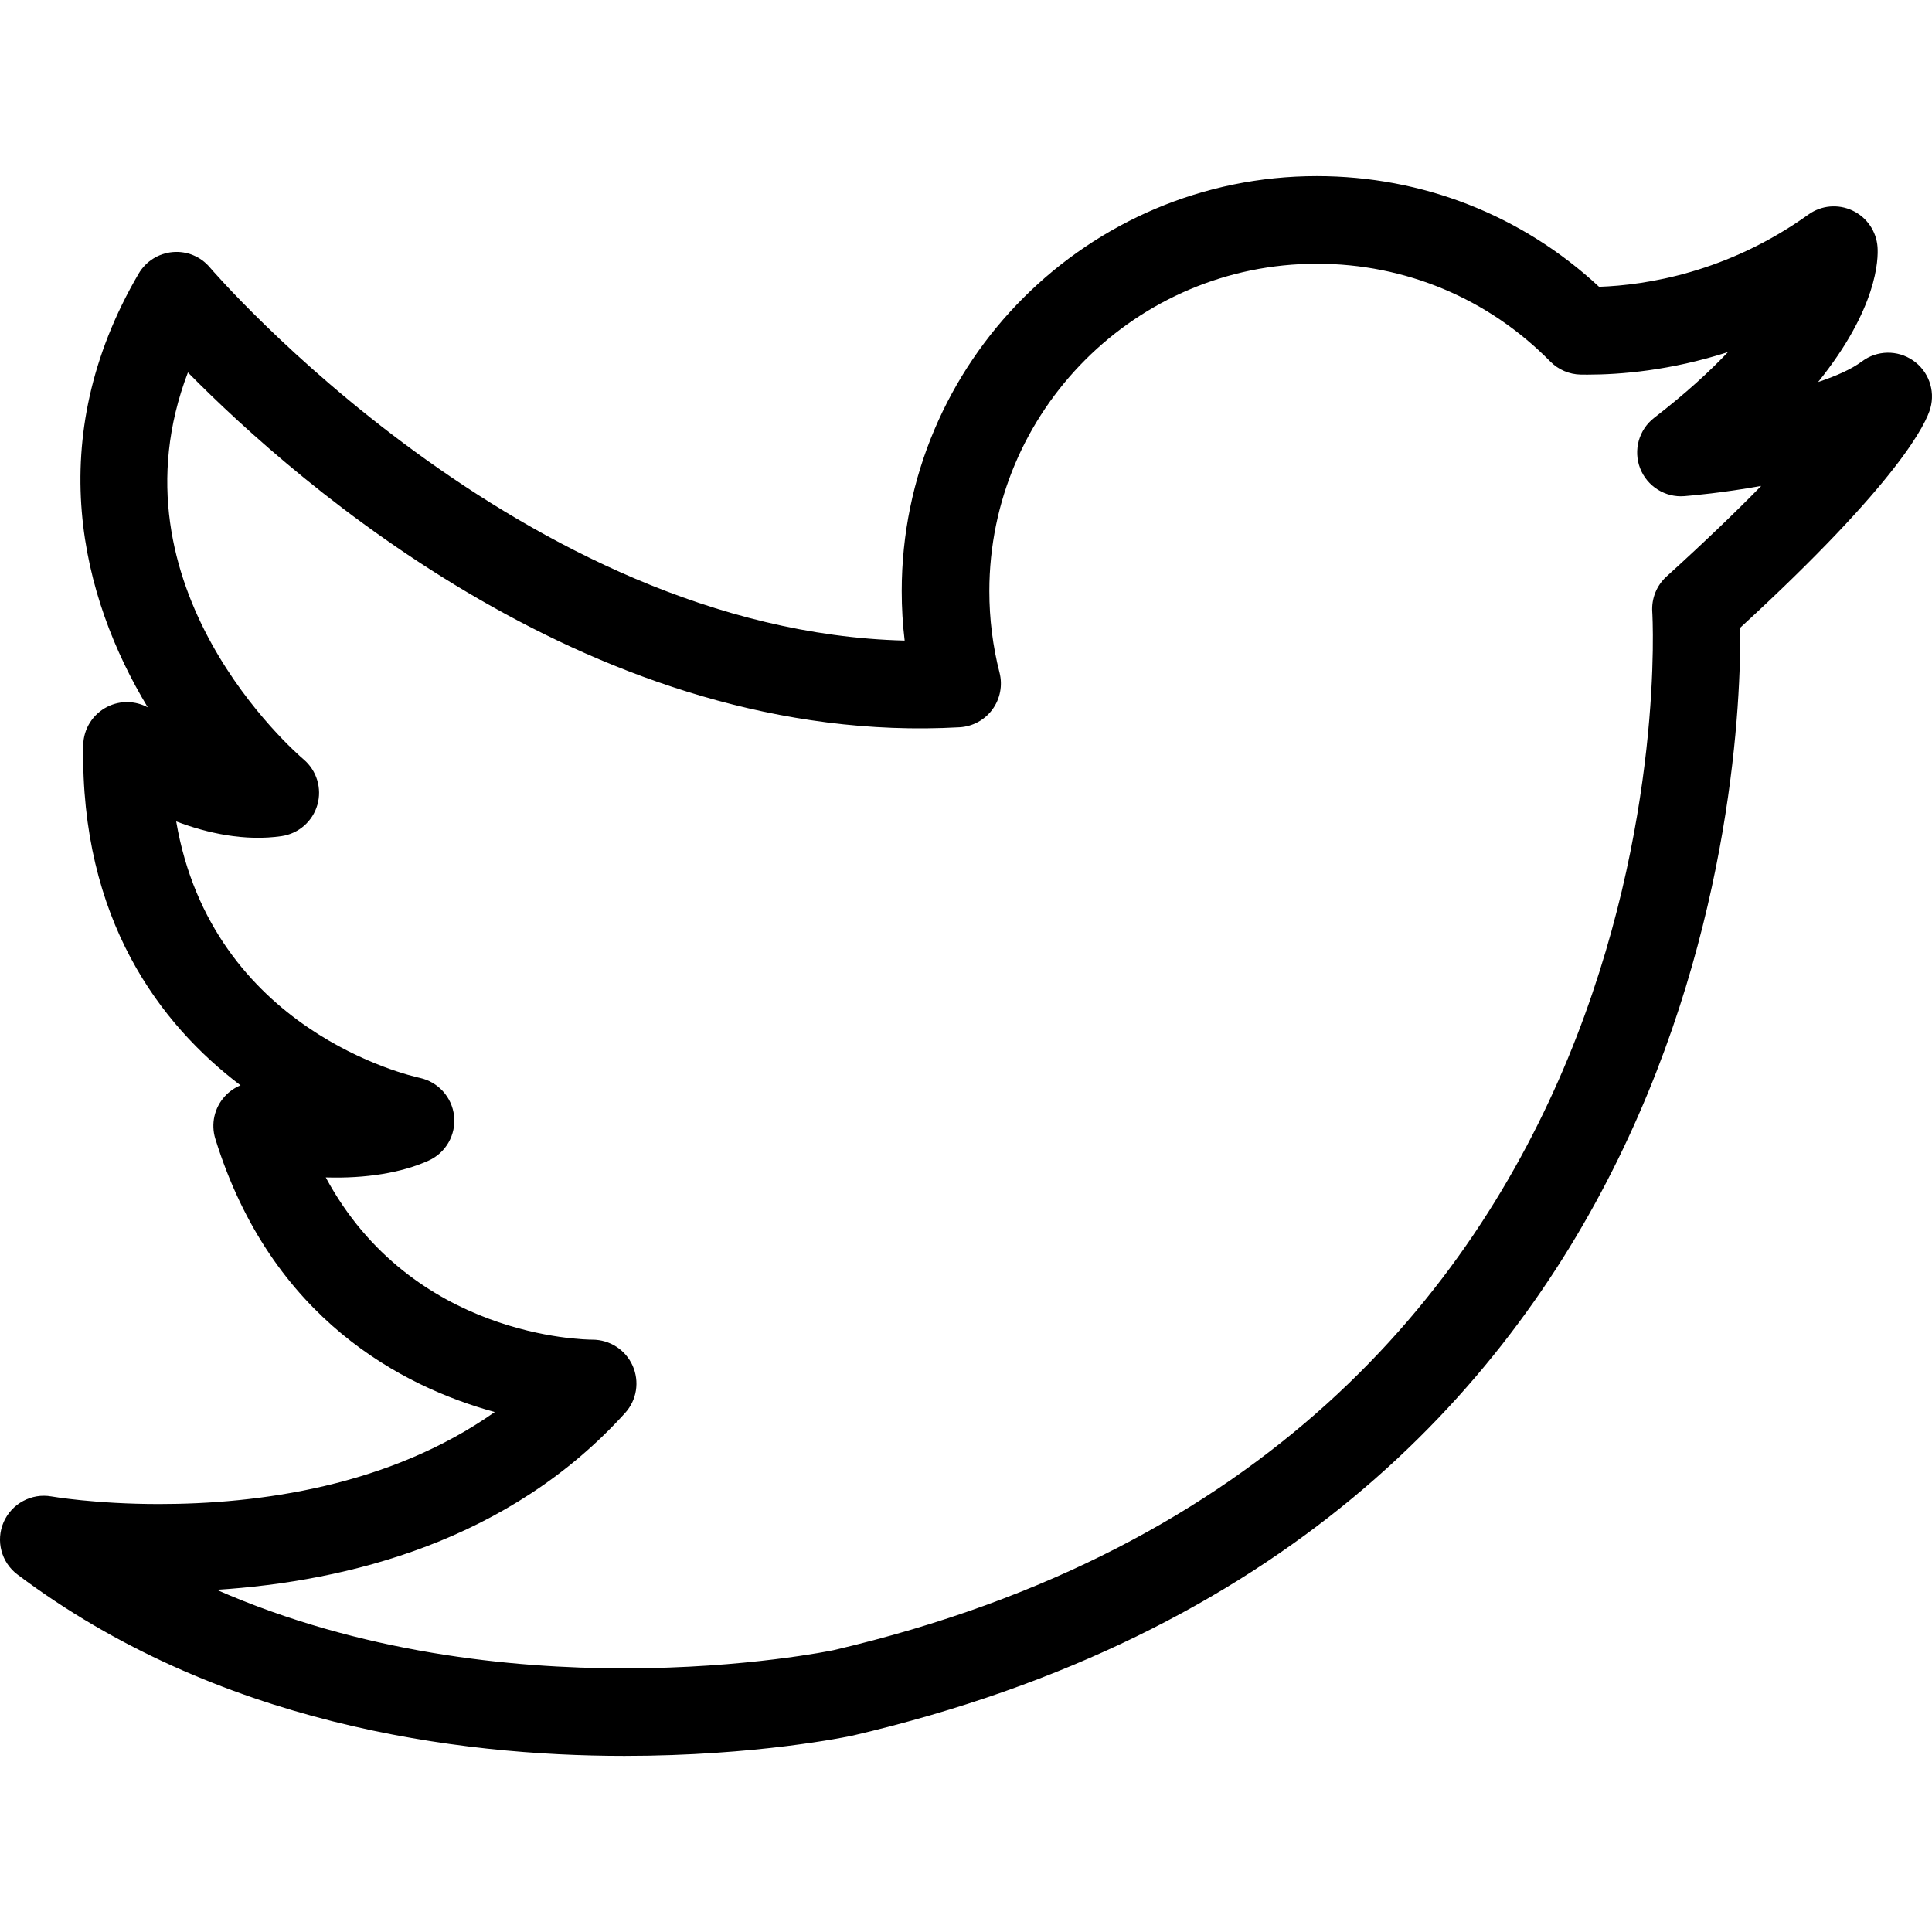 <?xml version="1.0" encoding="iso-8859-1"?>
<!-- Generator: Adobe Illustrator 16.0.0, SVG Export Plug-In . SVG Version: 6.00 Build 0)  -->
<!DOCTYPE svg PUBLIC "-//W3C//DTD SVG 1.1//EN" "http://www.w3.org/Graphics/SVG/1.1/DTD/svg11.dtd">
<svg version="1.1" id="Capa_1" xmlns="http://www.w3.org/2000/svg" xmlns:xlink="http://www.w3.org/1999/xlink" x="0px" y="0px"
	 width="611.981px" height="611.981px" viewBox="0 0 611.981 611.981" style="enable-background:new 0 0 611.981 611.981;"
	 xml:space="preserve">
<g>
	<g id="twitter">
		<g>
			<path d="M605.95,114.16c-4.909-3.356-11.387-3.245-16.144,0.319c-3.287,2.455-8.183,4.632-13.896,6.532
				c18.82-23.342,19.098-38.944,18.82-42.786c-0.375-4.993-3.412-9.417-7.947-11.539c-4.549-2.136-9.875-1.664-13.952,1.276
				c-25.658,18.363-51.329,22.357-66.308,22.884c-24.382-22.648-55.906-35.061-89.414-35.061
				c-72.494,0-131.479,58.957-131.479,131.451c0,5.243,0.305,10.485,0.929,15.672C165.581,199.899,67.457,85.867,66.472,84.703
				c-2.898-3.44-7.268-5.256-11.789-4.854c-4.48,0.402-8.488,2.94-10.763,6.824c-30.789,52.633-18.224,102.506,2.885,137.387
				c-3.925-2.108-8.668-2.247-12.746-0.208c-4.632,2.302-7.614,7.004-7.697,12.191c-0.901,55.296,24.354,88.443,49.832,107.748
				c-1.872,0.764-3.578,1.943-4.979,3.482c-3.314,3.633-4.466,8.75-3.01,13.453c17.711,57.127,59.318,78.539,88.513,86.557
				c-33.48,23.605-74.893,29.139-106.362,29.139c-20.096,0-33.938-2.385-34.077-2.414c-6.269-1.109-12.565,2.262-15.131,8.143
				c-2.552,5.879-0.749,12.744,4.383,16.6c63.146,47.475,139.397,57.447,192.253,57.447c41.773,0,70.801-6.104,72.271-6.422
				c271.306-63.354,281.611-306.618,281.181-350.943c50.857-46.725,58.957-64.963,60.233-69.512
				C613.065,123.605,610.846,117.517,605.95,114.16z M527.896,182.604c-3.148,2.857-4.812,6.99-4.521,11.234
				c0.181,2.635,15.006,264.801-259.365,328.877c-0.264,0.055-27.6,5.756-66.239,5.756c-36.004,0-83.658-4.924-129.135-24.881
				c41.635-2.664,92.687-15.438,129.412-56.059c3.675-4.078,4.577-9.918,2.344-14.938c-2.233-5.008-7.239-8.238-12.718-8.238
				c-2.58,0-57.168-0.652-84.49-51.398c12.648,0.402,24.118-1.471,32.62-5.34c5.45-2.482,8.668-8.17,8.03-14.119
				c-0.638-5.949-5.048-10.818-10.901-12.08c-2.954-0.637-65.795-14.951-77.126-81.231c9.847,3.759,21.83,6.366,33.425,4.66
				c5.381-0.804,9.805-4.674,11.303-9.902c1.498-5.229-0.208-10.859-4.341-14.382c-2.773-2.358-62.702-54.436-36.669-122.588
				c34.908,35.435,129.897,118.844,244.442,112.395c4.133-0.236,7.961-2.316,10.401-5.658c2.441-3.343,3.273-7.614,2.247-11.636
				c-2.15-8.391-3.231-17.087-3.231-25.824c0-57.182,46.53-103.713,103.74-103.713c28.029,0,54.283,10.998,73.95,30.983
				c2.552,2.58,6.019,4.078,9.652,4.133l2.136,0.014c10.194,0,26.171-1.234,44.492-7.143c-5.866,6.199-13.494,13.189-23.383,20.831
				c-4.854,3.759-6.657,10.25-4.452,15.963c2.205,5.728,7.975,9.334,14.021,8.834c2.247-0.18,12.121-1.04,24.34-3.231
				C550.183,161.801,540.378,171.273,527.896,182.604z"/>
		</g>
	</g>
</g>
<g>
</g>
<g>
</g>
<g>
</g>
<g>
</g>
<g>
</g>
<g>
</g>
<g>
</g>
<g>
</g>
<g>
</g>
<g>
</g>
<g>
</g>
<g>
</g>
<g>
</g>
<g>
</g>
<g>
</g>
</svg>

